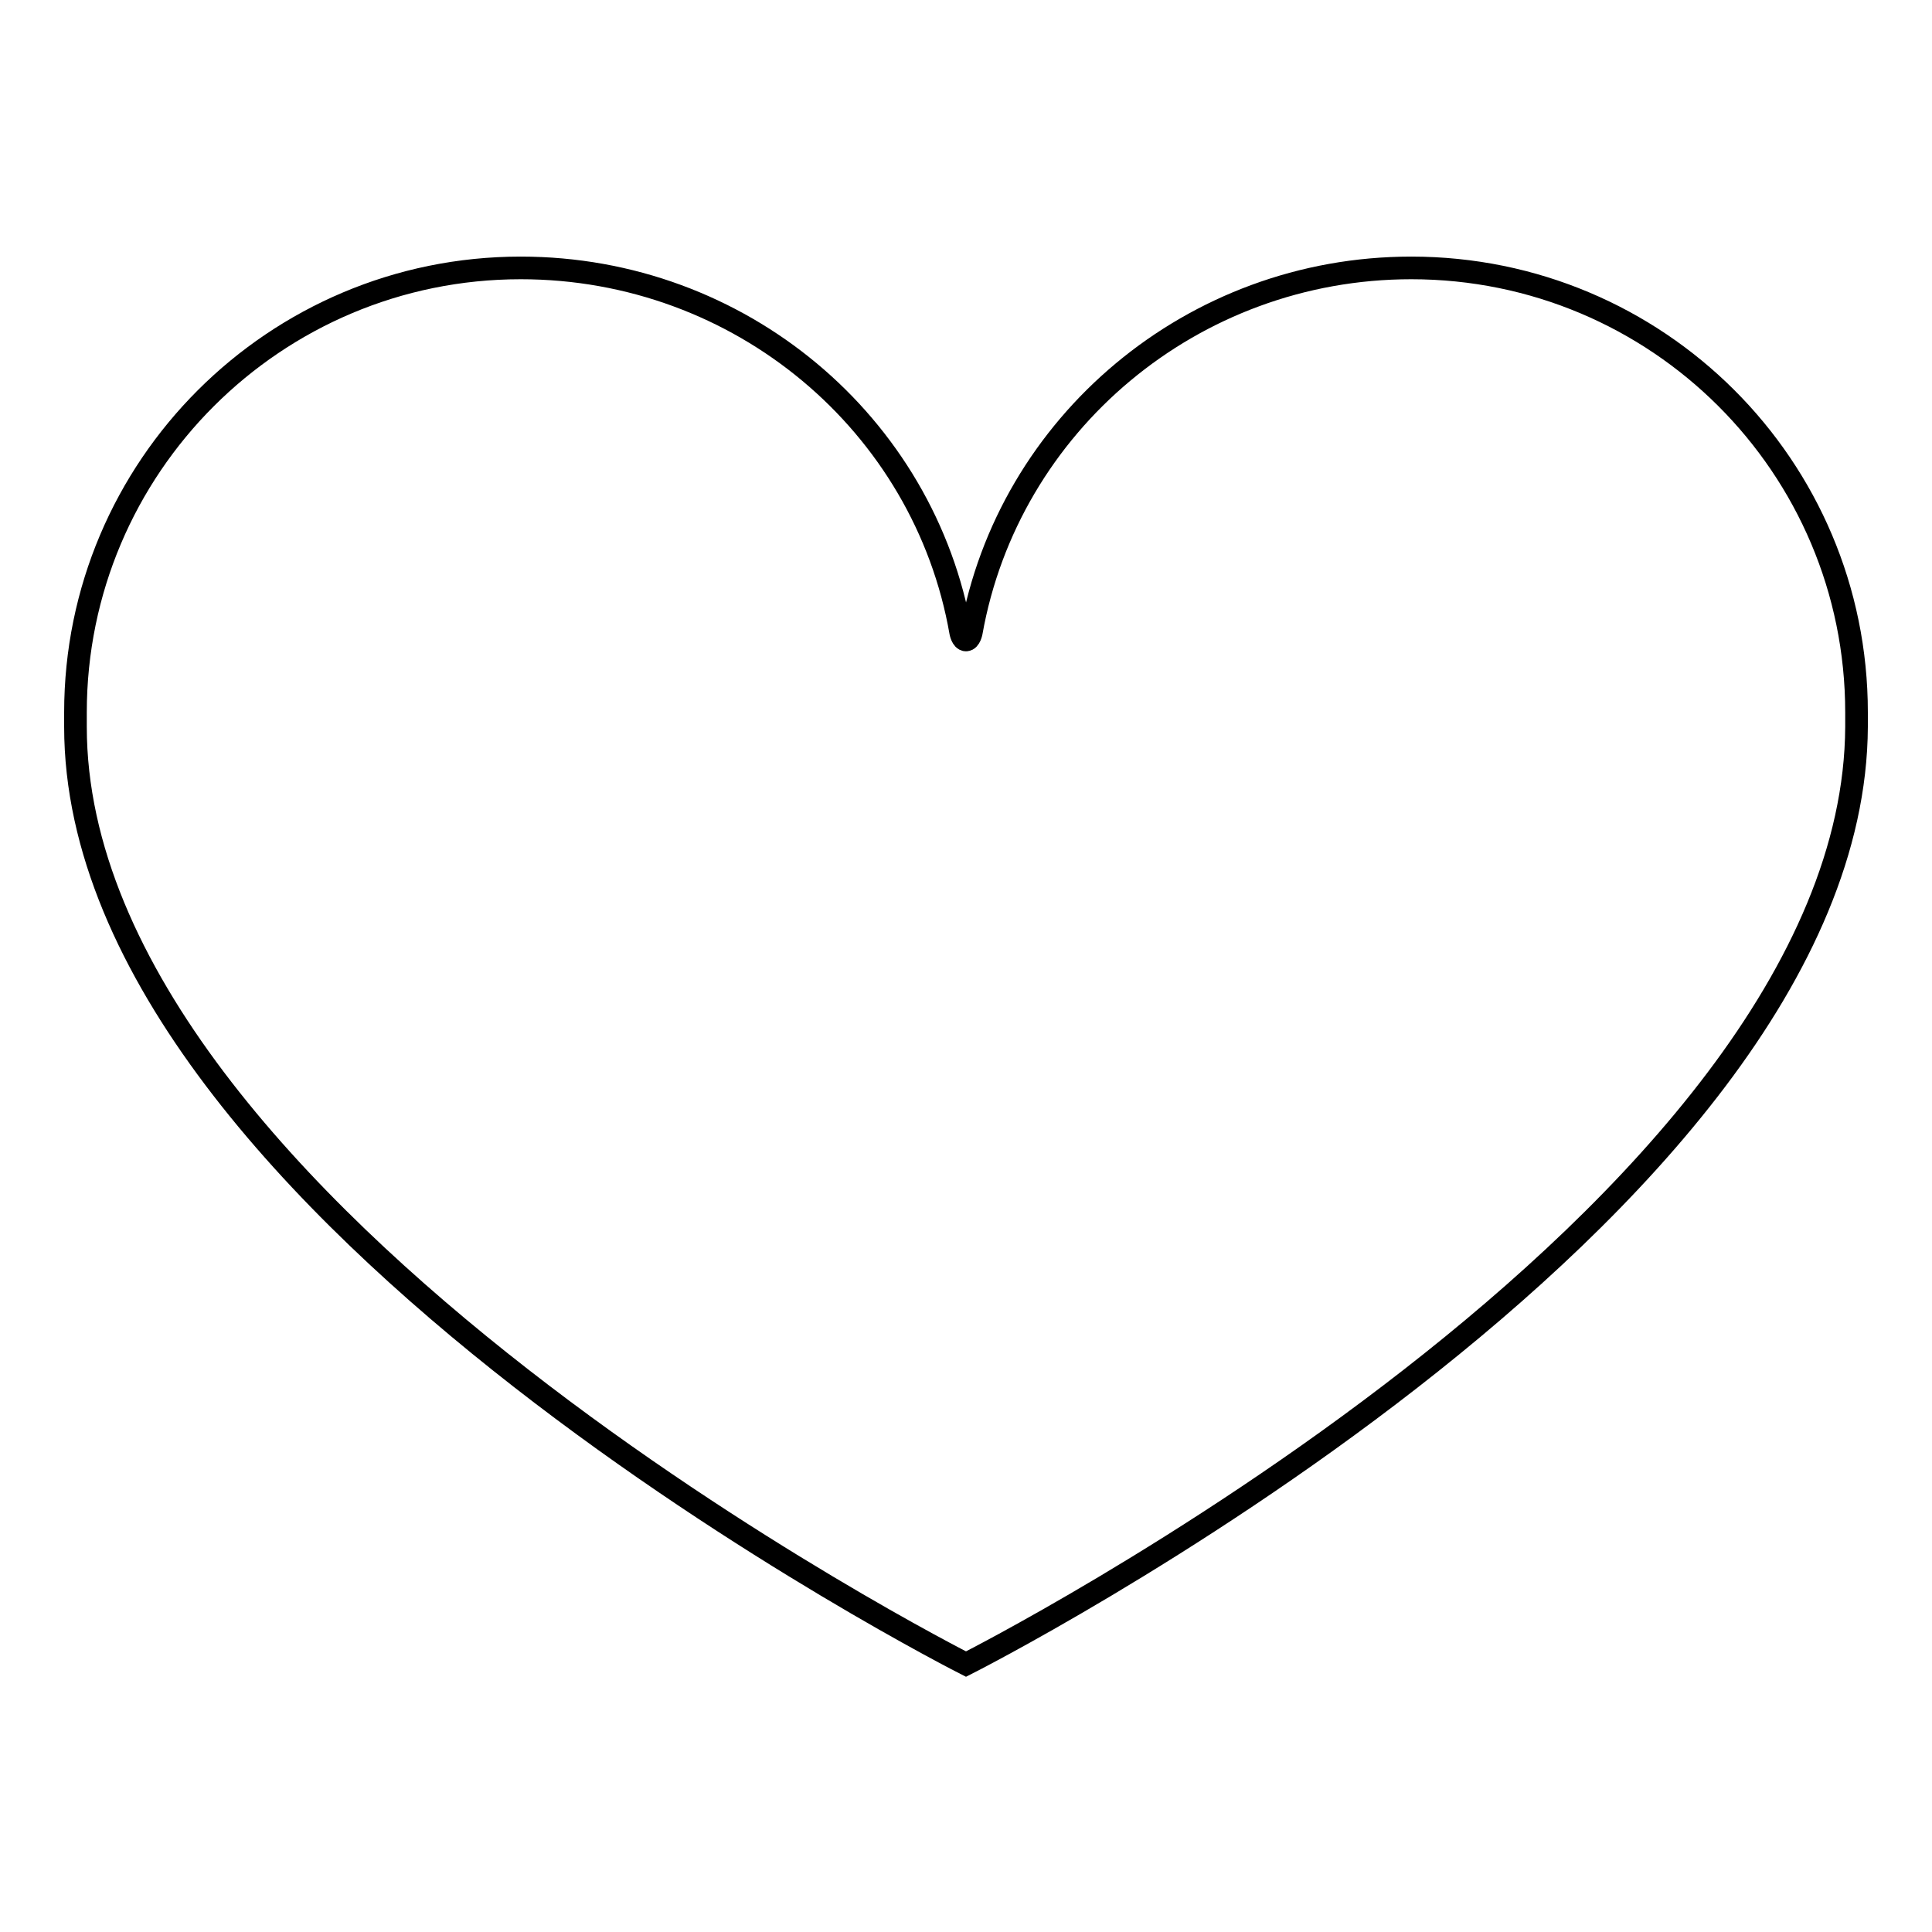 <?xml version="1.0" encoding="utf-8"?>
<!-- Svg Vector Icons : http://www.onlinewebfonts.com/icon -->
<!DOCTYPE svg PUBLIC "-//W3C//DTD SVG 1.1//EN" "http://www.w3.org/Graphics/SVG/1.1/DTD/svg11.dtd">
<svg version="1.1" xmlns="http://www.w3.org/2000/svg" xmlns:xlink="http://www.w3.org/1999/xlink" x="0px" y="0px" viewBox="0 0 256 256" enable-background="new 0 0 256 256" xml:space="preserve">
<g><g><path stroke-width="3" fill-opacity="0" stroke="#000000"  d="M246,96.3L246,96.3c-0.3,64.8-118,124.2-118,124.2S10,160.8,10,96.3h0c0-0.6,0-1.3,0-1.9c0-32.5,26.4-58.9,59-58.9c29.1,0,53.5,20.7,58.3,48.3c0,0,0.2,1,0.7,1s0.7-1,0.7-1c4.9-27.6,29.3-48.3,58.3-48.3c32.6,0,59,26.3,59,58.9C246,95,246,95.7,246,96.3z"/></g></g>
</svg>